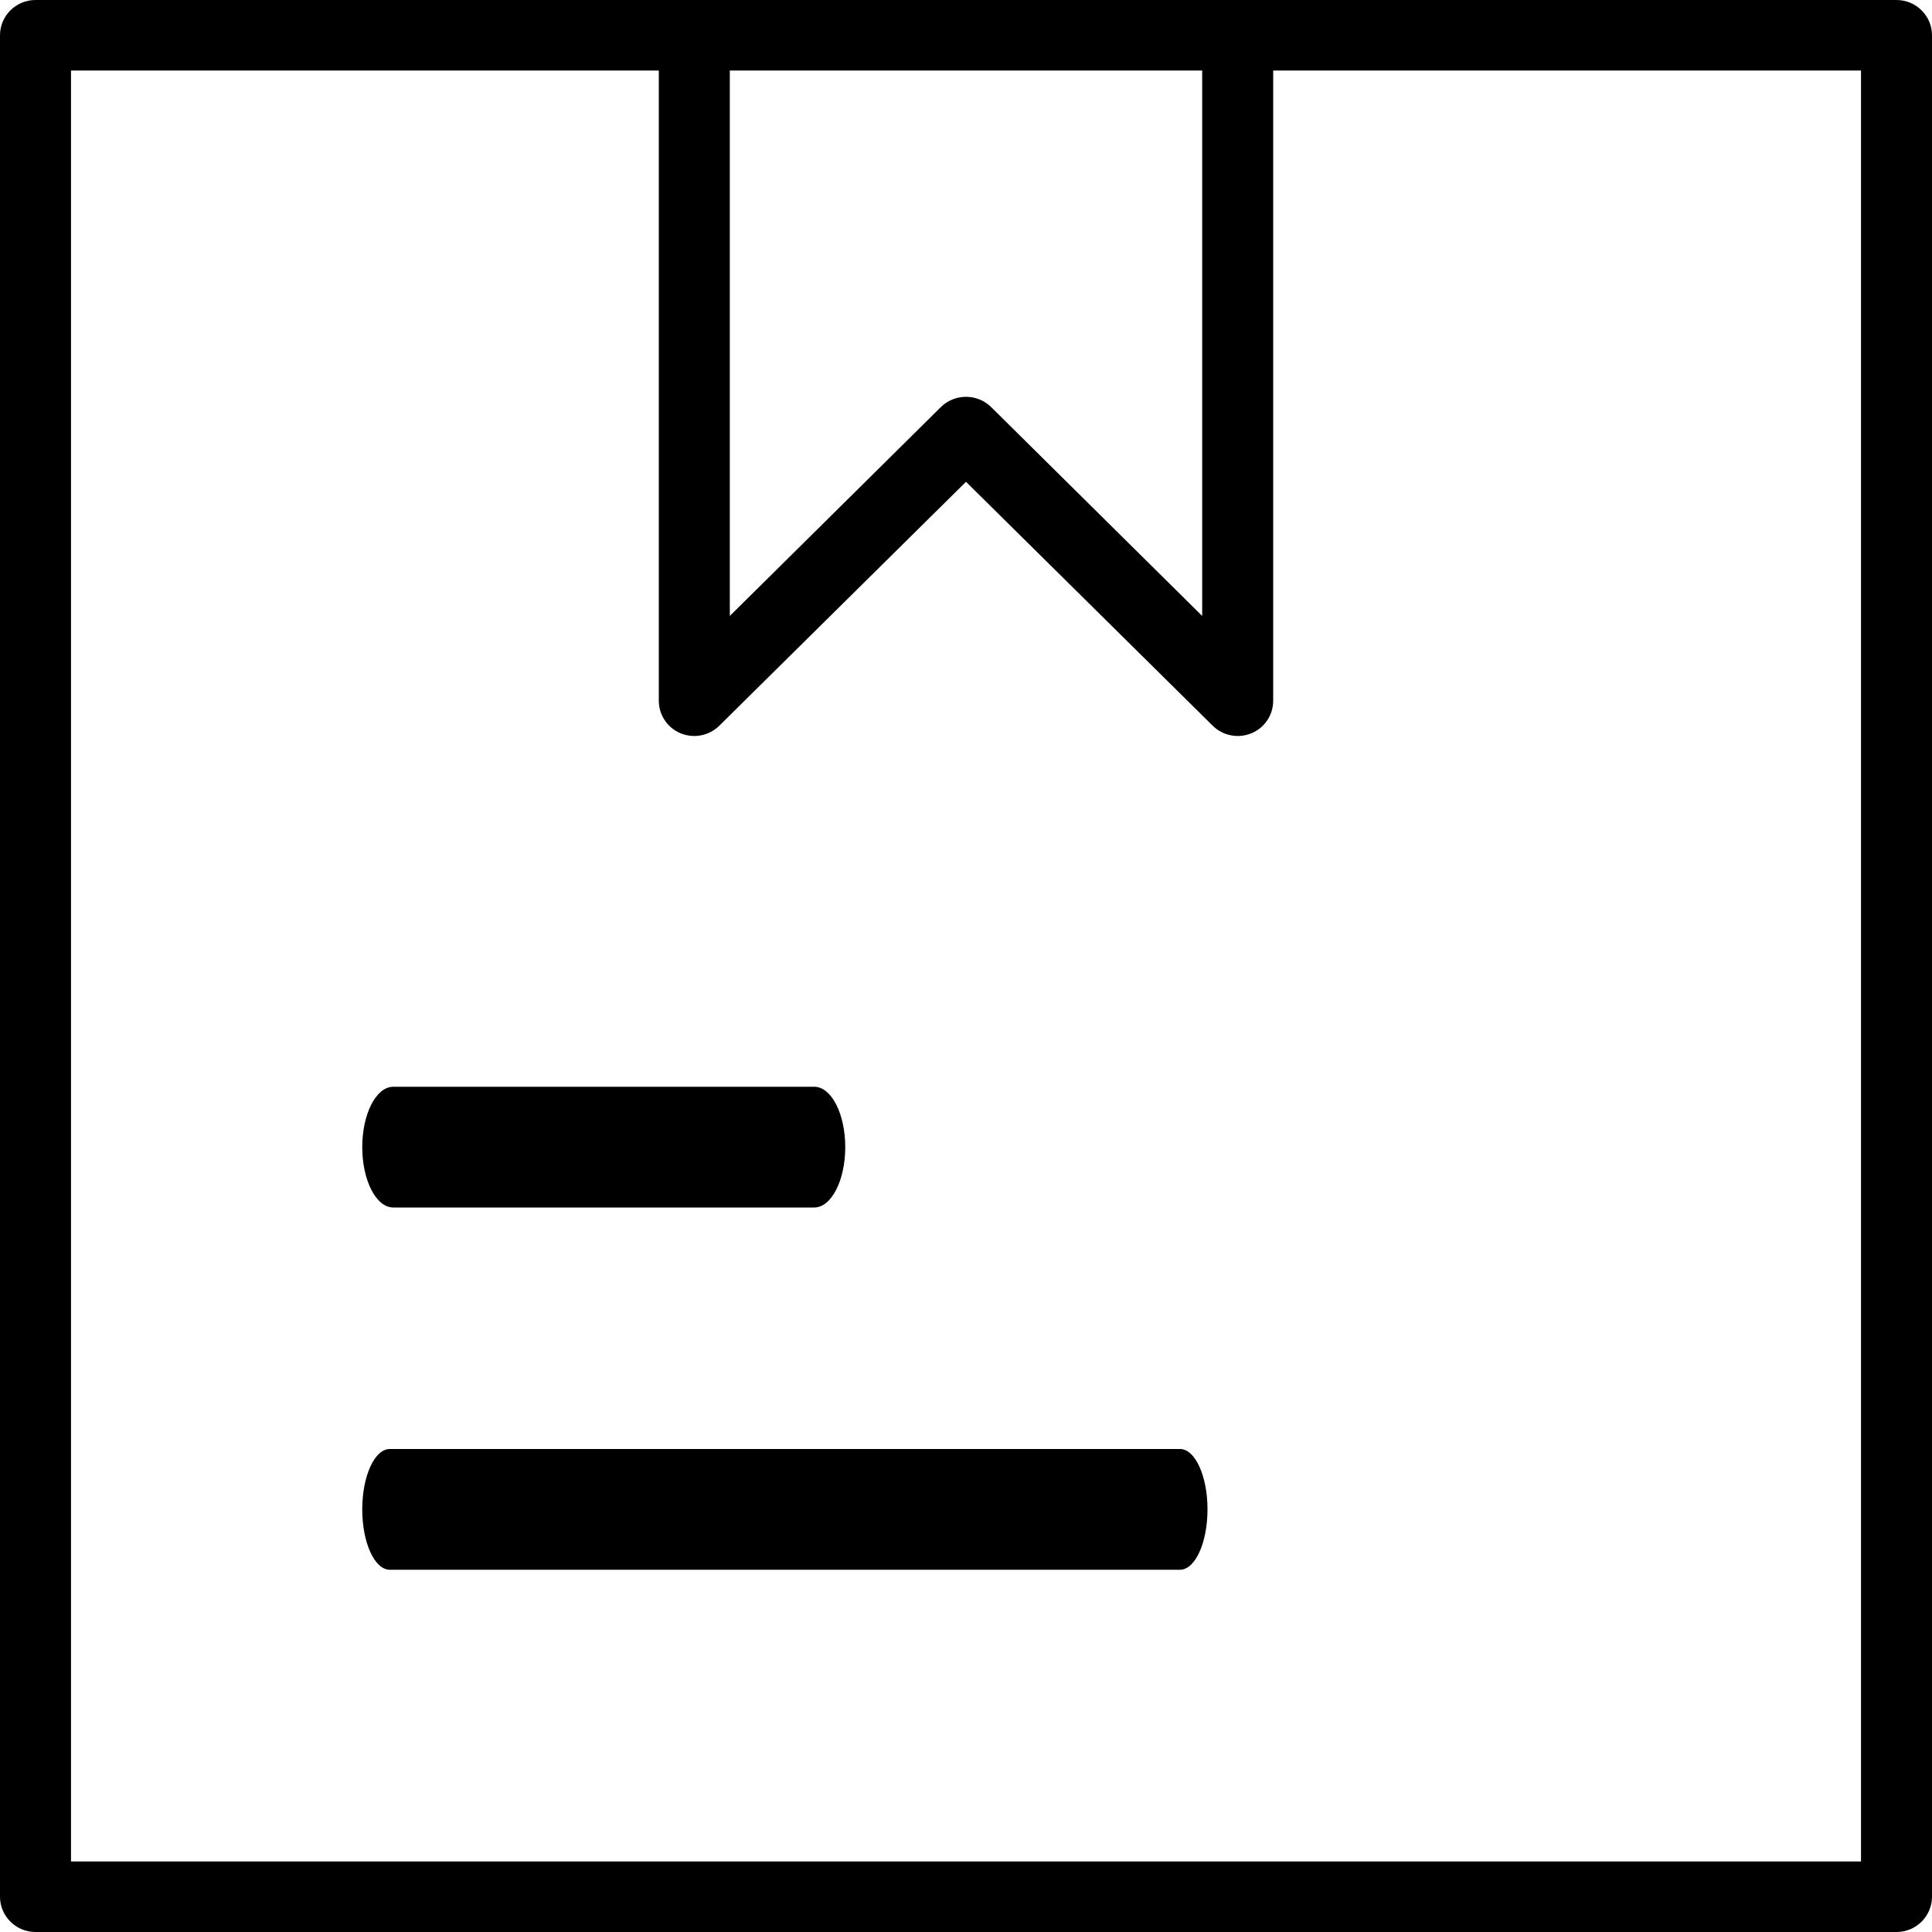 <?xml version="1.0" encoding="UTF-8"?>
<svg width="16px" height="16px" viewBox="0 0 16 16" version="1.1" xmlns="http://www.w3.org/2000/svg" xmlns:xlink="http://www.w3.org/1999/xlink">
    <title>noun_delivery_3567492</title>
    <defs>
        <filter color-interpolation-filters="auto" id="filter-1">
            <feColorMatrix in="SourceGraphic" type="matrix" values="0 0 0 0 0.016 0 0 0 0 0.11 0 0 0 0 0.173 0 0 0 1 0"></feColorMatrix>
        </filter>
        <filter color-interpolation-filters="auto" id="filter-2">
            <feColorMatrix in="SourceGraphic" type="matrix" values="0 0 0 0 0.405 0 0 0 0 0.625 0 0 0 0 0.431 0 0 0 1 0"></feColorMatrix>
        </filter>
    </defs>
    <g id="03-Fiche-produit" stroke="none" stroke-width="1" fill="none" fill-rule="evenodd">
        <g id="Group-8" transform="translate(-1021, -601)" filter="url(#filter-1)">
            <g transform="translate(851, 599)" filter="url(#filter-2)" id="Group-4">
                <g transform="translate(0, 1)">
                    <g id="noun_delivery_3567492" transform="translate(170, 1)" fill="#000000" fill-rule="nonzero">
                        <path d="M15.706,0 L0.294,0 C0.132,0 0,0.131 0,0.292 L0,15.708 C0,15.869 0.132,16 0.294,16 L15.706,16 C15.868,16 16,15.869 16,15.708 L16,0.292 C16,0.131 15.868,0 15.706,0 Z M9.956,0.584 L9.956,5.101 L8.208,3.371 C8.093,3.258 7.907,3.258 7.792,3.371 L6.044,5.101 L6.044,0.584 L9.956,0.584 Z M15.412,15.416 L0.588,15.416 L0.588,0.584 L5.456,0.584 L5.456,5.803 C5.456,5.921 5.527,6.028 5.637,6.073 C5.747,6.118 5.873,6.093 5.957,6.01 L8,3.99 L10.043,6.01 C10.127,6.093 10.253,6.118 10.363,6.073 C10.473,6.028 10.544,5.921 10.544,5.803 L10.544,0.584 L15.412,0.584 L15.412,15.416 Z" ></path>
                        <path d="M3.257,10 L6.743,10 C6.885,10 7,9.776 7,9.5 C7,9.224 6.885,9 6.743,9 L3.257,9 C3.115,9 3,9.224 3,9.5 C3,9.776 3.115,10 3.257,10 Z" id="Path"></path>
                        <path d="M3.228,12 C3.102,12 3,12.224 3,12.5 C3,12.776 3.102,13 3.228,13 L9.772,13 C9.898,13 10,12.776 10,12.5 C10,12.224 9.898,12 9.772,12 L3.228,12 Z" id="Path"></path>
                    </g>
                </g>
            </g>
        </g>
    </g>
</svg>